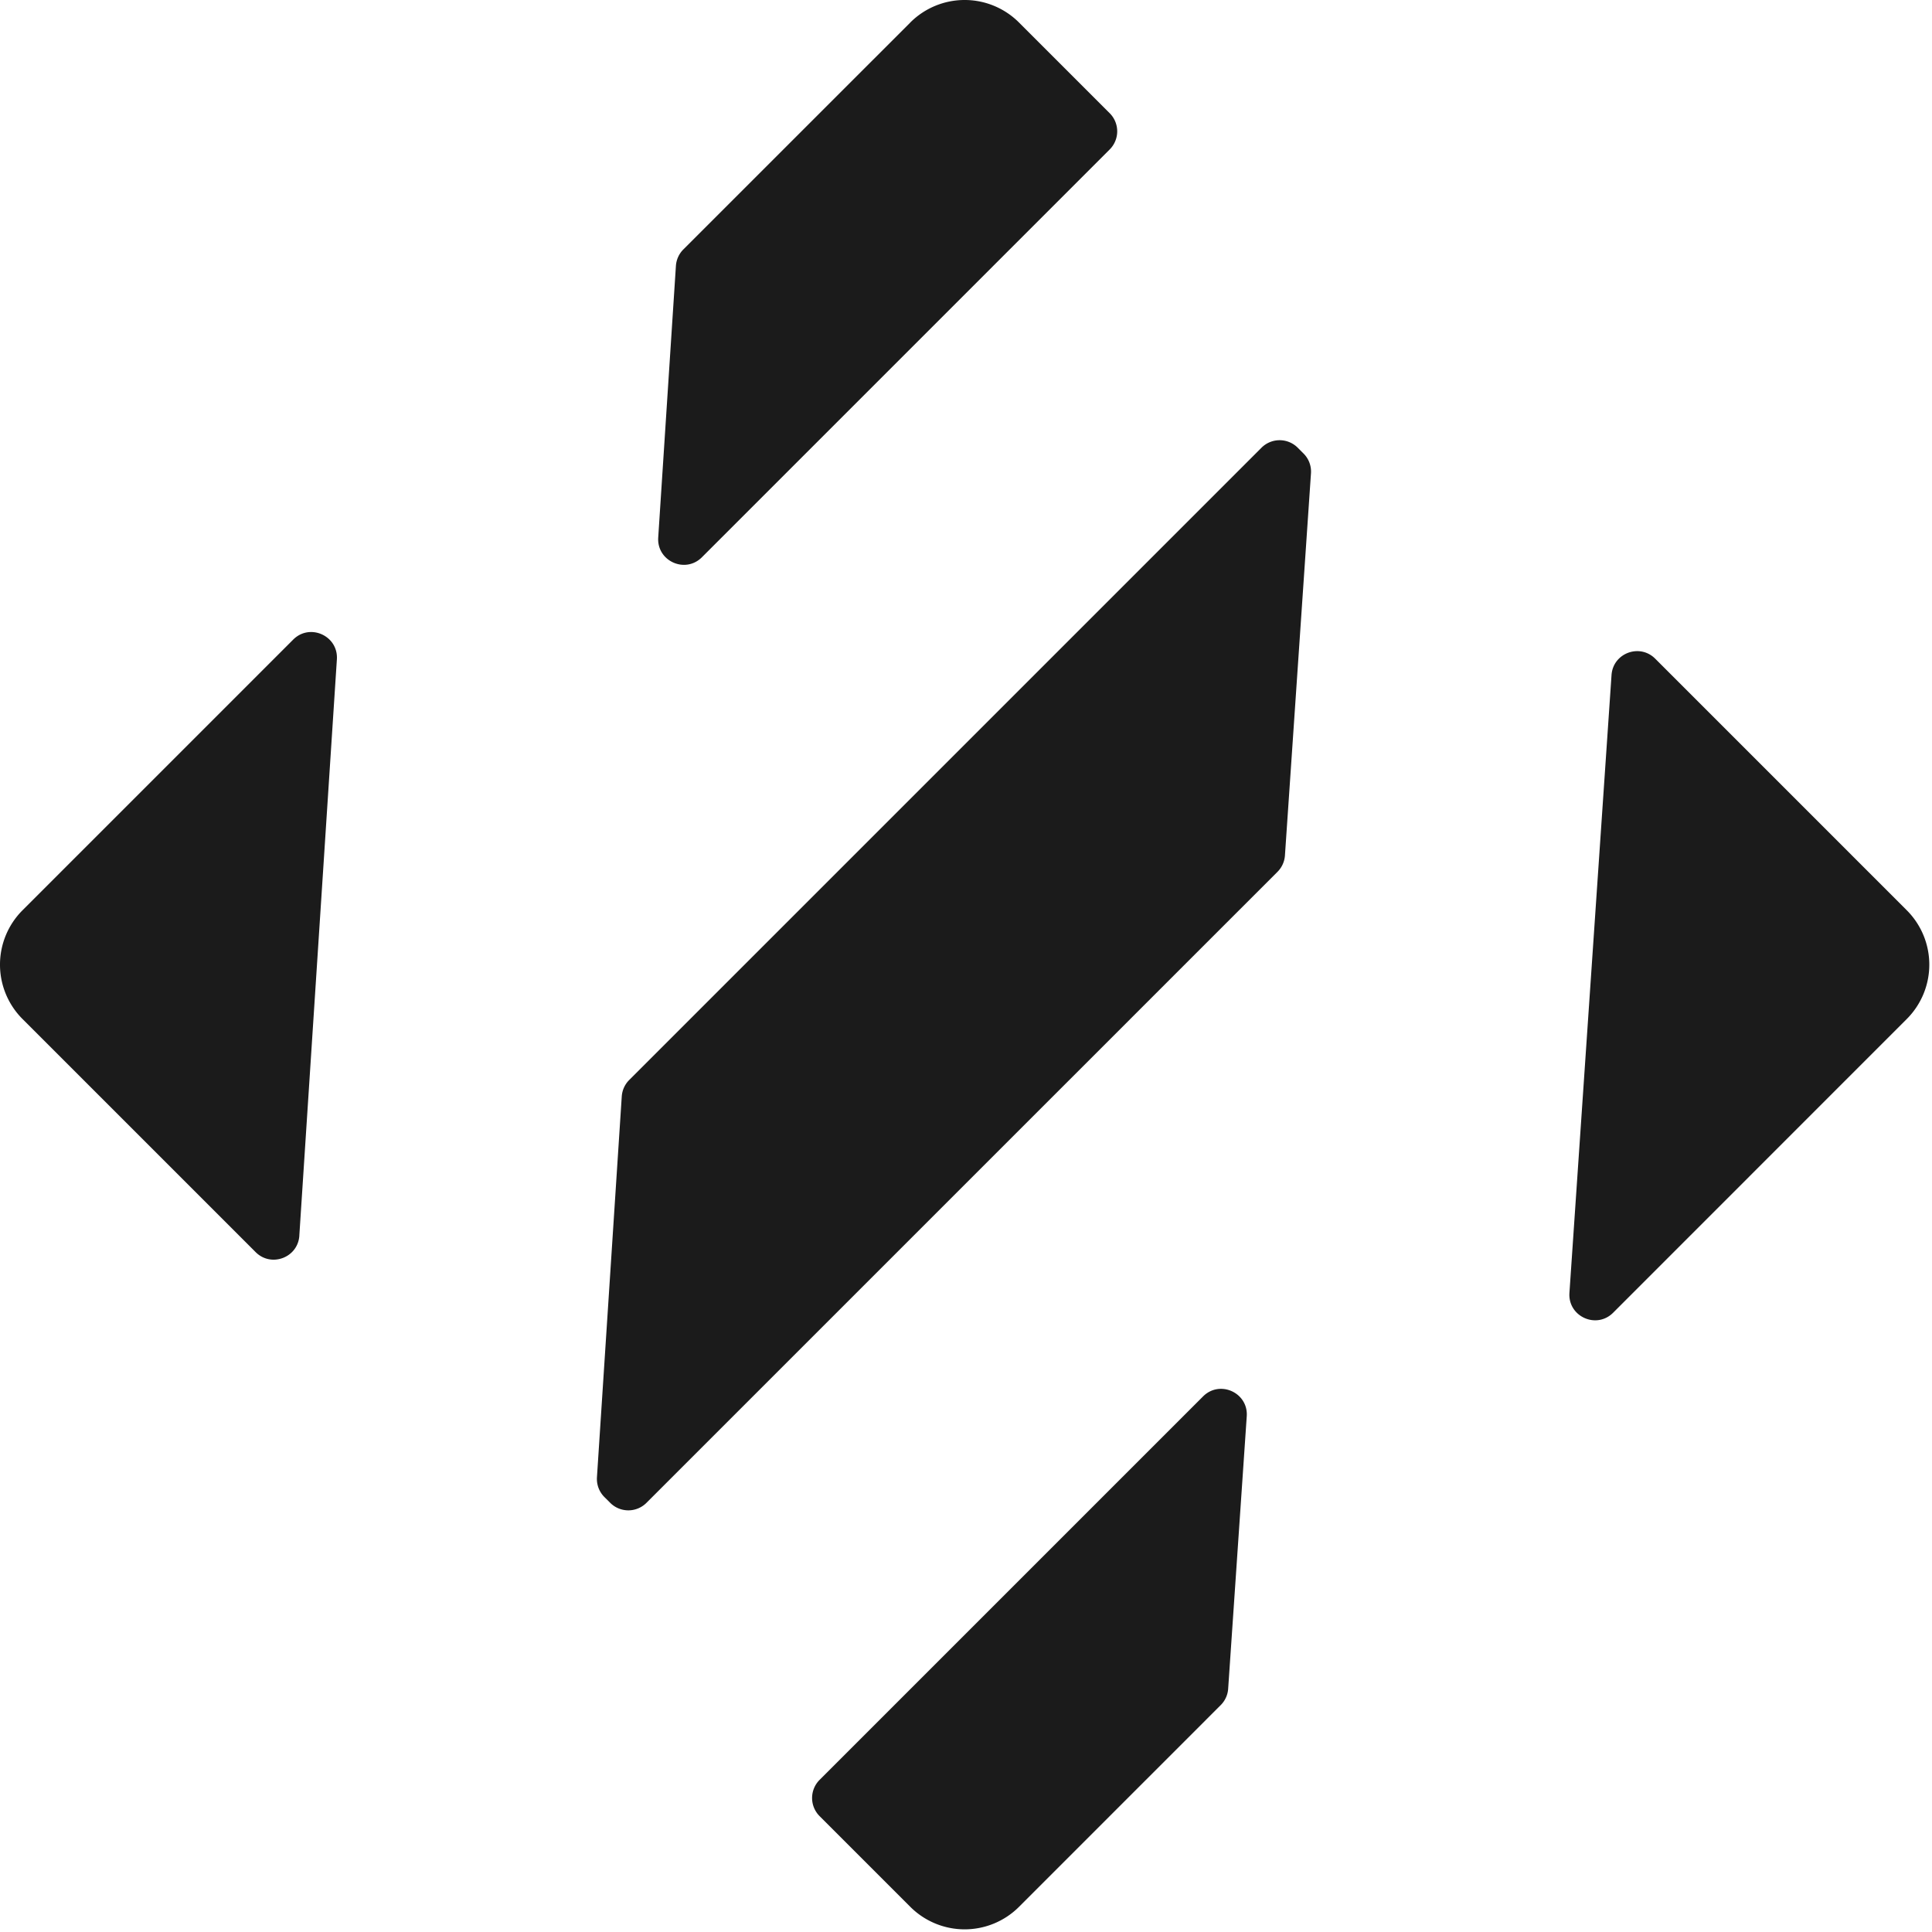 <svg xmlns="http://www.w3.org/2000/svg" width="95" height="95" fill="none"><path fill="#1B1B1B" d="M59.157 68.664c.823-.823 2.227-.185 2.148.976l-.914 13.398c-.02.304-.15.59-.366.805l-9.918 9.919a3.78 3.78 0 0 1-5.346 0l-4.46-4.46a1.26 1.26 0 0 1 0-1.782l18.856-18.856ZM93.76 44.76a3.78 3.78 0 0 1 0 5.346L79.32 64.55c-.823.823-2.227.185-2.148-.977l2.07-30.379c.073-1.08 1.383-1.57 2.148-.805L93.76 44.76ZM62.03 22.015a1.26 1.26 0 0 1 1.782 0l.285.285c.258.257.391.613.366.976l-1.28 18.787c-.02.304-.15.59-.366.806l-31.03 31.029a1.26 1.26 0 0 1-1.781 0l-.287-.286a1.26 1.26 0 0 1-.366-.973l1.22-18.725c.02-.305.15-.592.367-.809l31.09-31.09ZM14.719 60.76c-.07 1.081-1.382 1.575-2.148.81L1.107 50.106a3.78 3.78 0 0 1 0-5.346l13.31-13.31c.822-.822 2.223-.187 2.148.973L14.718 60.76ZM44.76 1.107a3.78 3.78 0 0 1 5.346 0l4.46 4.46a1.26 1.26 0 0 1 0 1.782L34.514 27.402c-.822.822-2.224.187-2.148-.973l.87-13.355c.02-.305.15-.593.367-.81L44.761 1.108Z"/></svg>